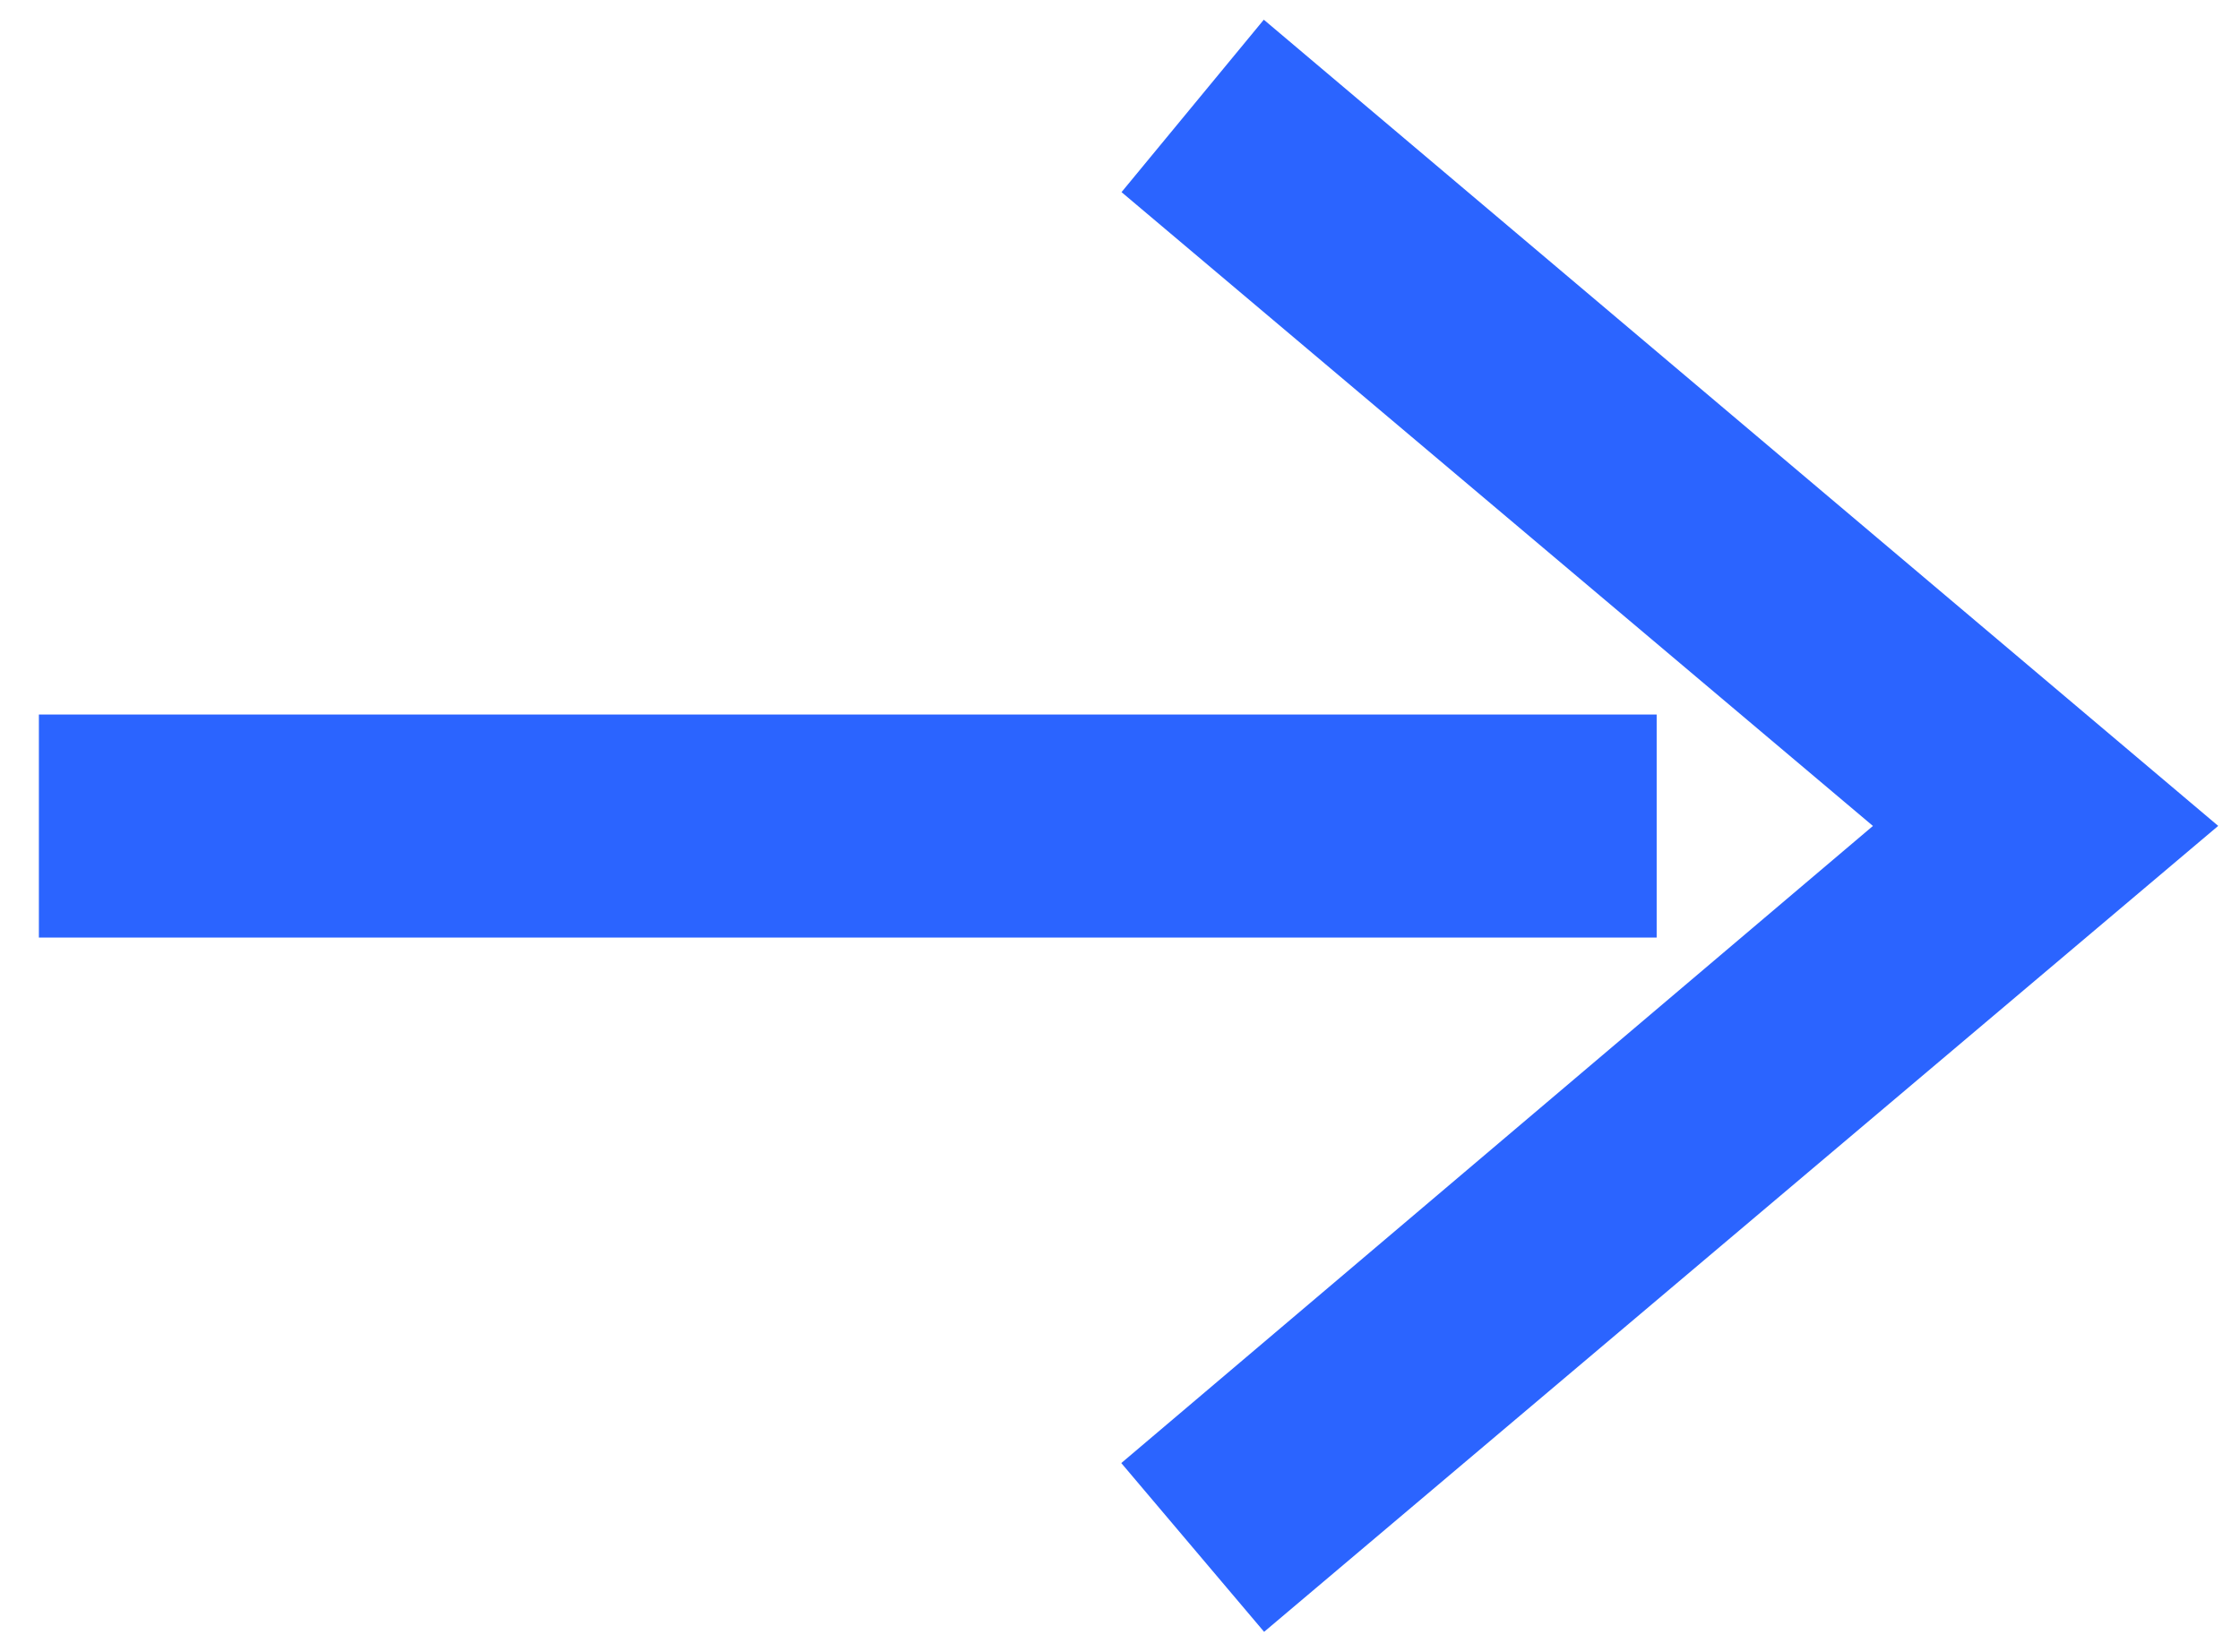 <?xml version="1.0" encoding="utf-8"?>
<!-- Generator: Adobe Illustrator 25.0.0, SVG Export Plug-In . SVG Version: 6.00 Build 0)  -->
<svg version="1.1" id="Layer_1" xmlns="http://www.w3.org/2000/svg" xmlns:xlink="http://www.w3.org/1999/xlink" x="0px" y="0px"
	 viewBox="0 0 720 531" style="enable-background:new 0 0 720 531;" xml:space="preserve">
<style type="text/css">
	.st0{fill-rule:evenodd;clip-rule:evenodd;fill:#2B64FF;stroke:#2B64FF;stroke-width:20;stroke-miterlimit:10;}
</style>
<g>
	<polygon class="st0" points="617.5,265.5 374.5,471.5 407.5,510.5 697.5,265.5 407.5,20.5 374.5,60.5 	"/>
	<rect x="22.5" y="239.7" class="st0" width="500" height="51.7"/>
</g>
</svg>
